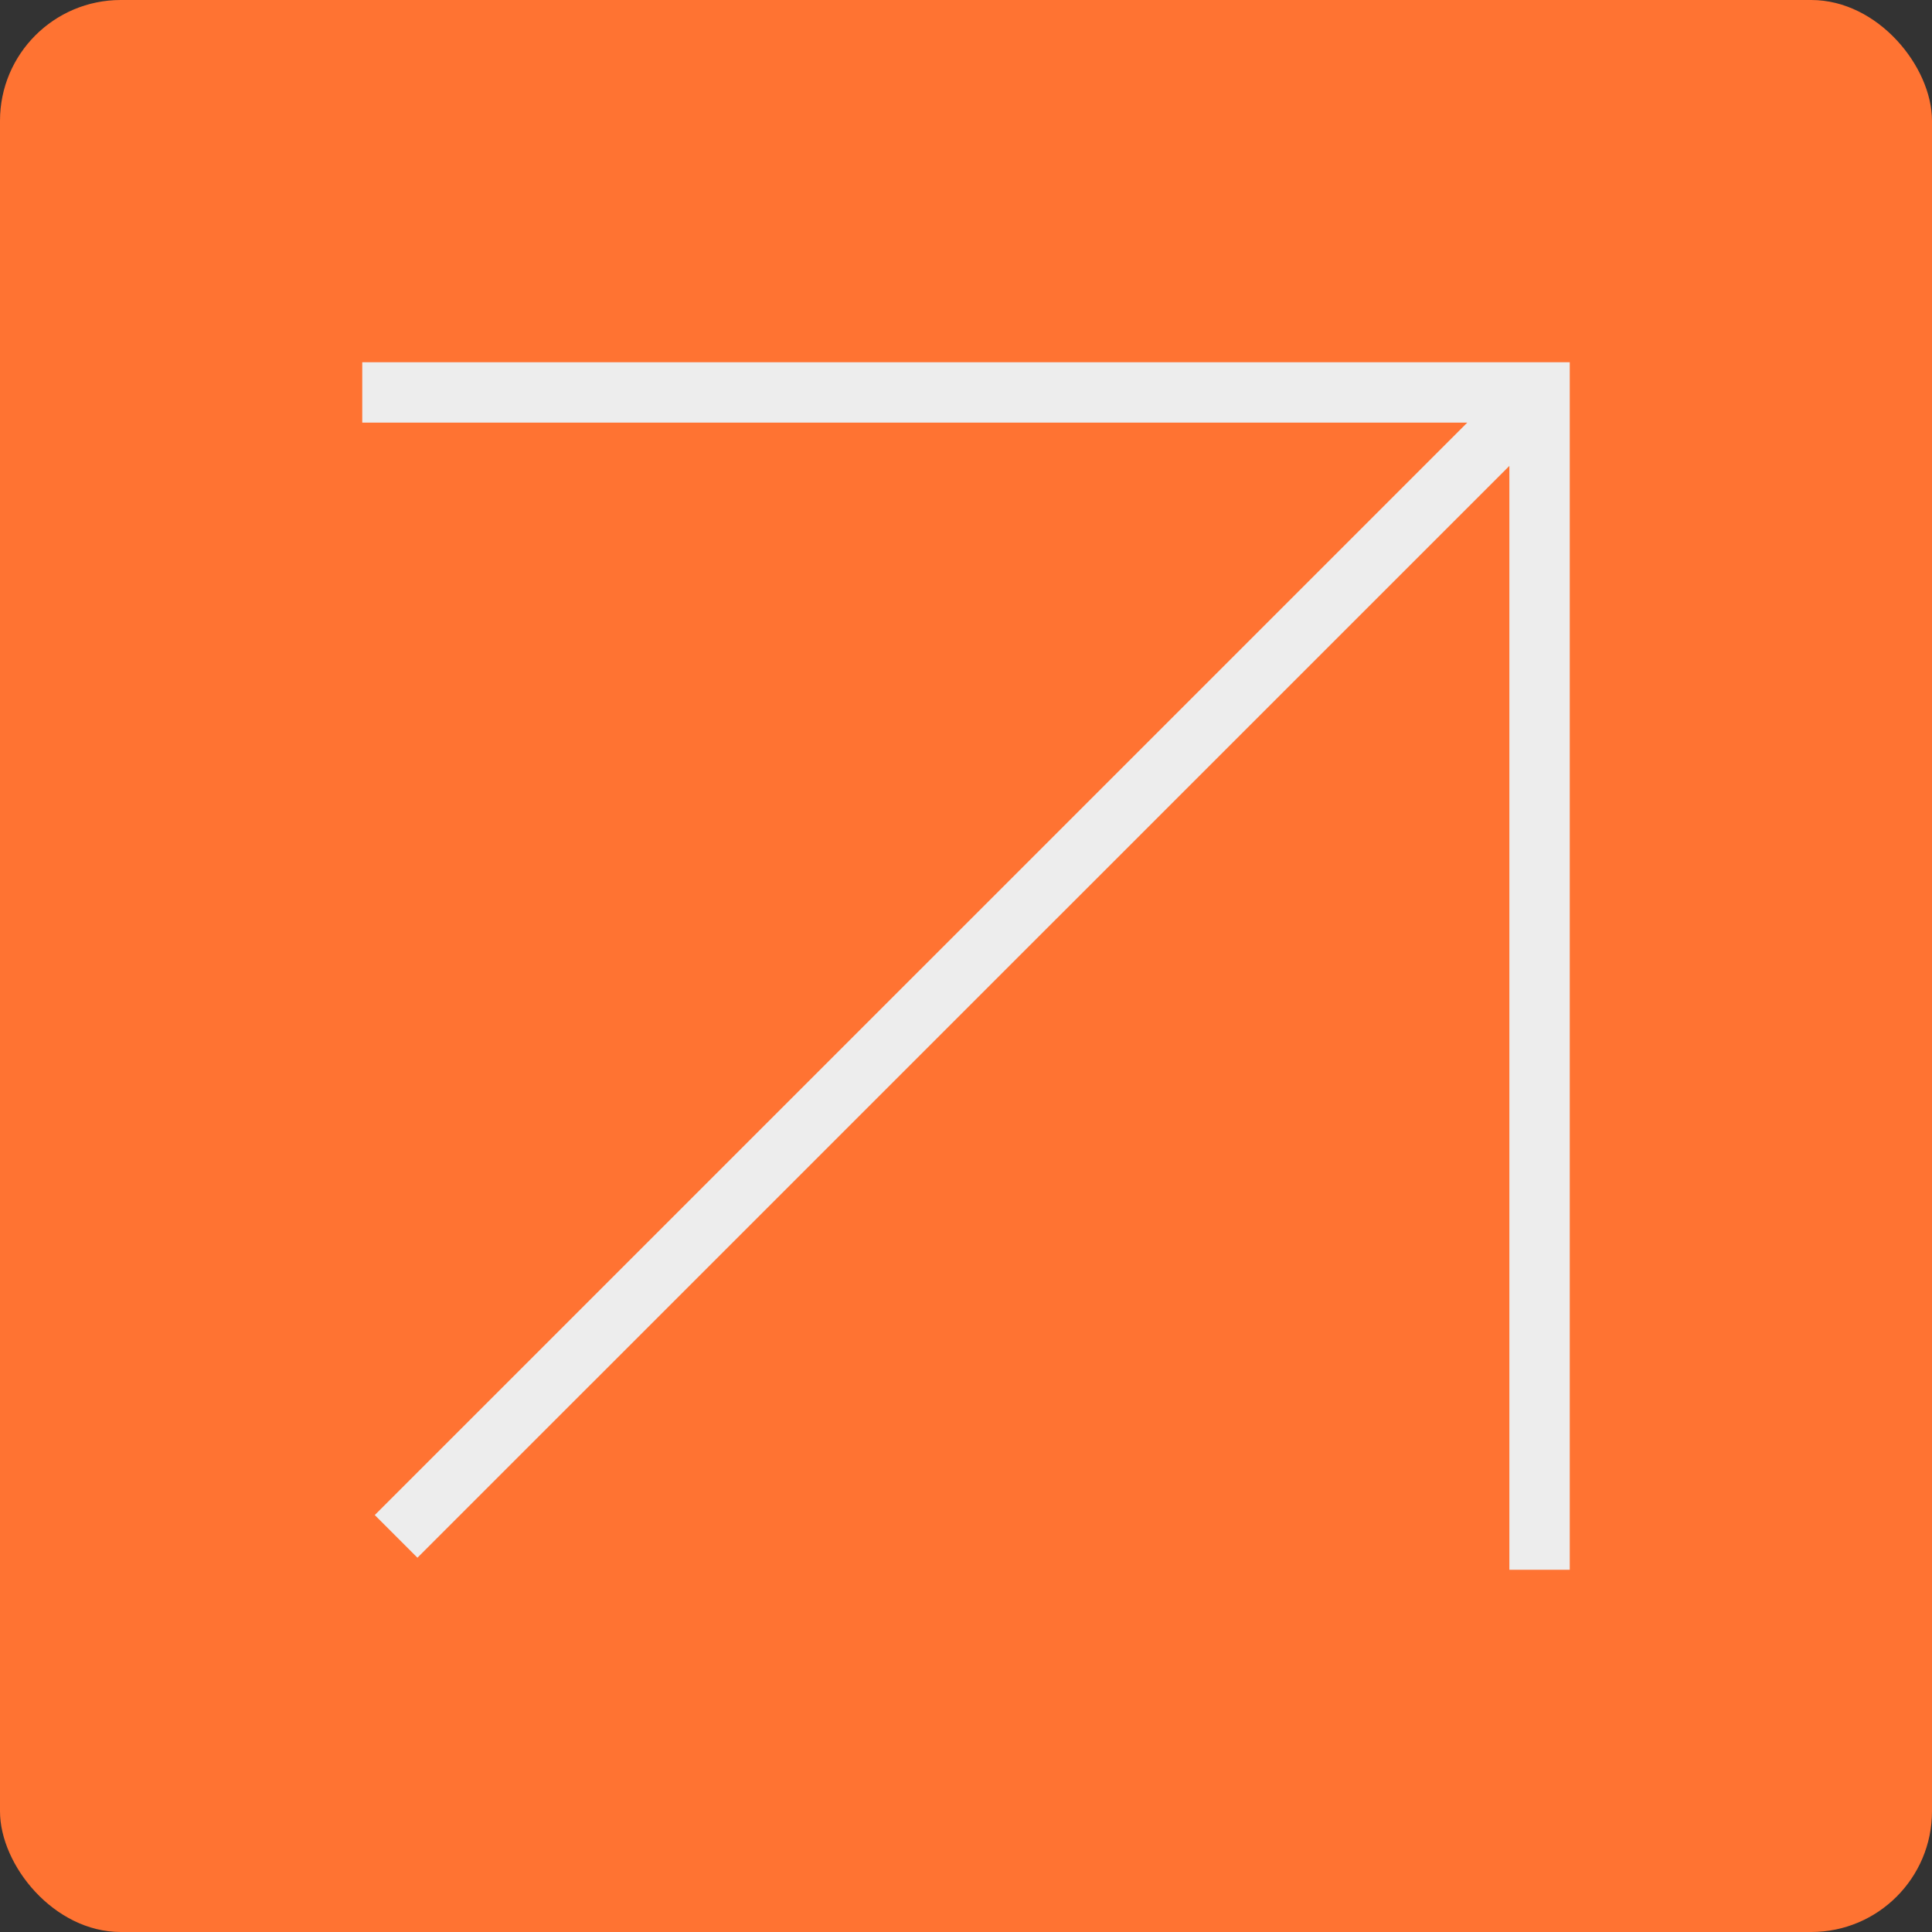 <?xml version="1.0" encoding="UTF-8"?> <svg xmlns="http://www.w3.org/2000/svg" width="80" height="80" viewBox="0 0 80 80" fill="none"><rect x="0" y="0" width="80" height="80" fill="#333333" stroke="none"/><rect width="80" height="80" rx="5" fill="#FF7332"></rect><path d="M65 65H62.5V19.292L17.285 64.502L15.518 62.735L60.757 17.5H15V15H65V65Z" fill="#EDEDED"></path></svg> 